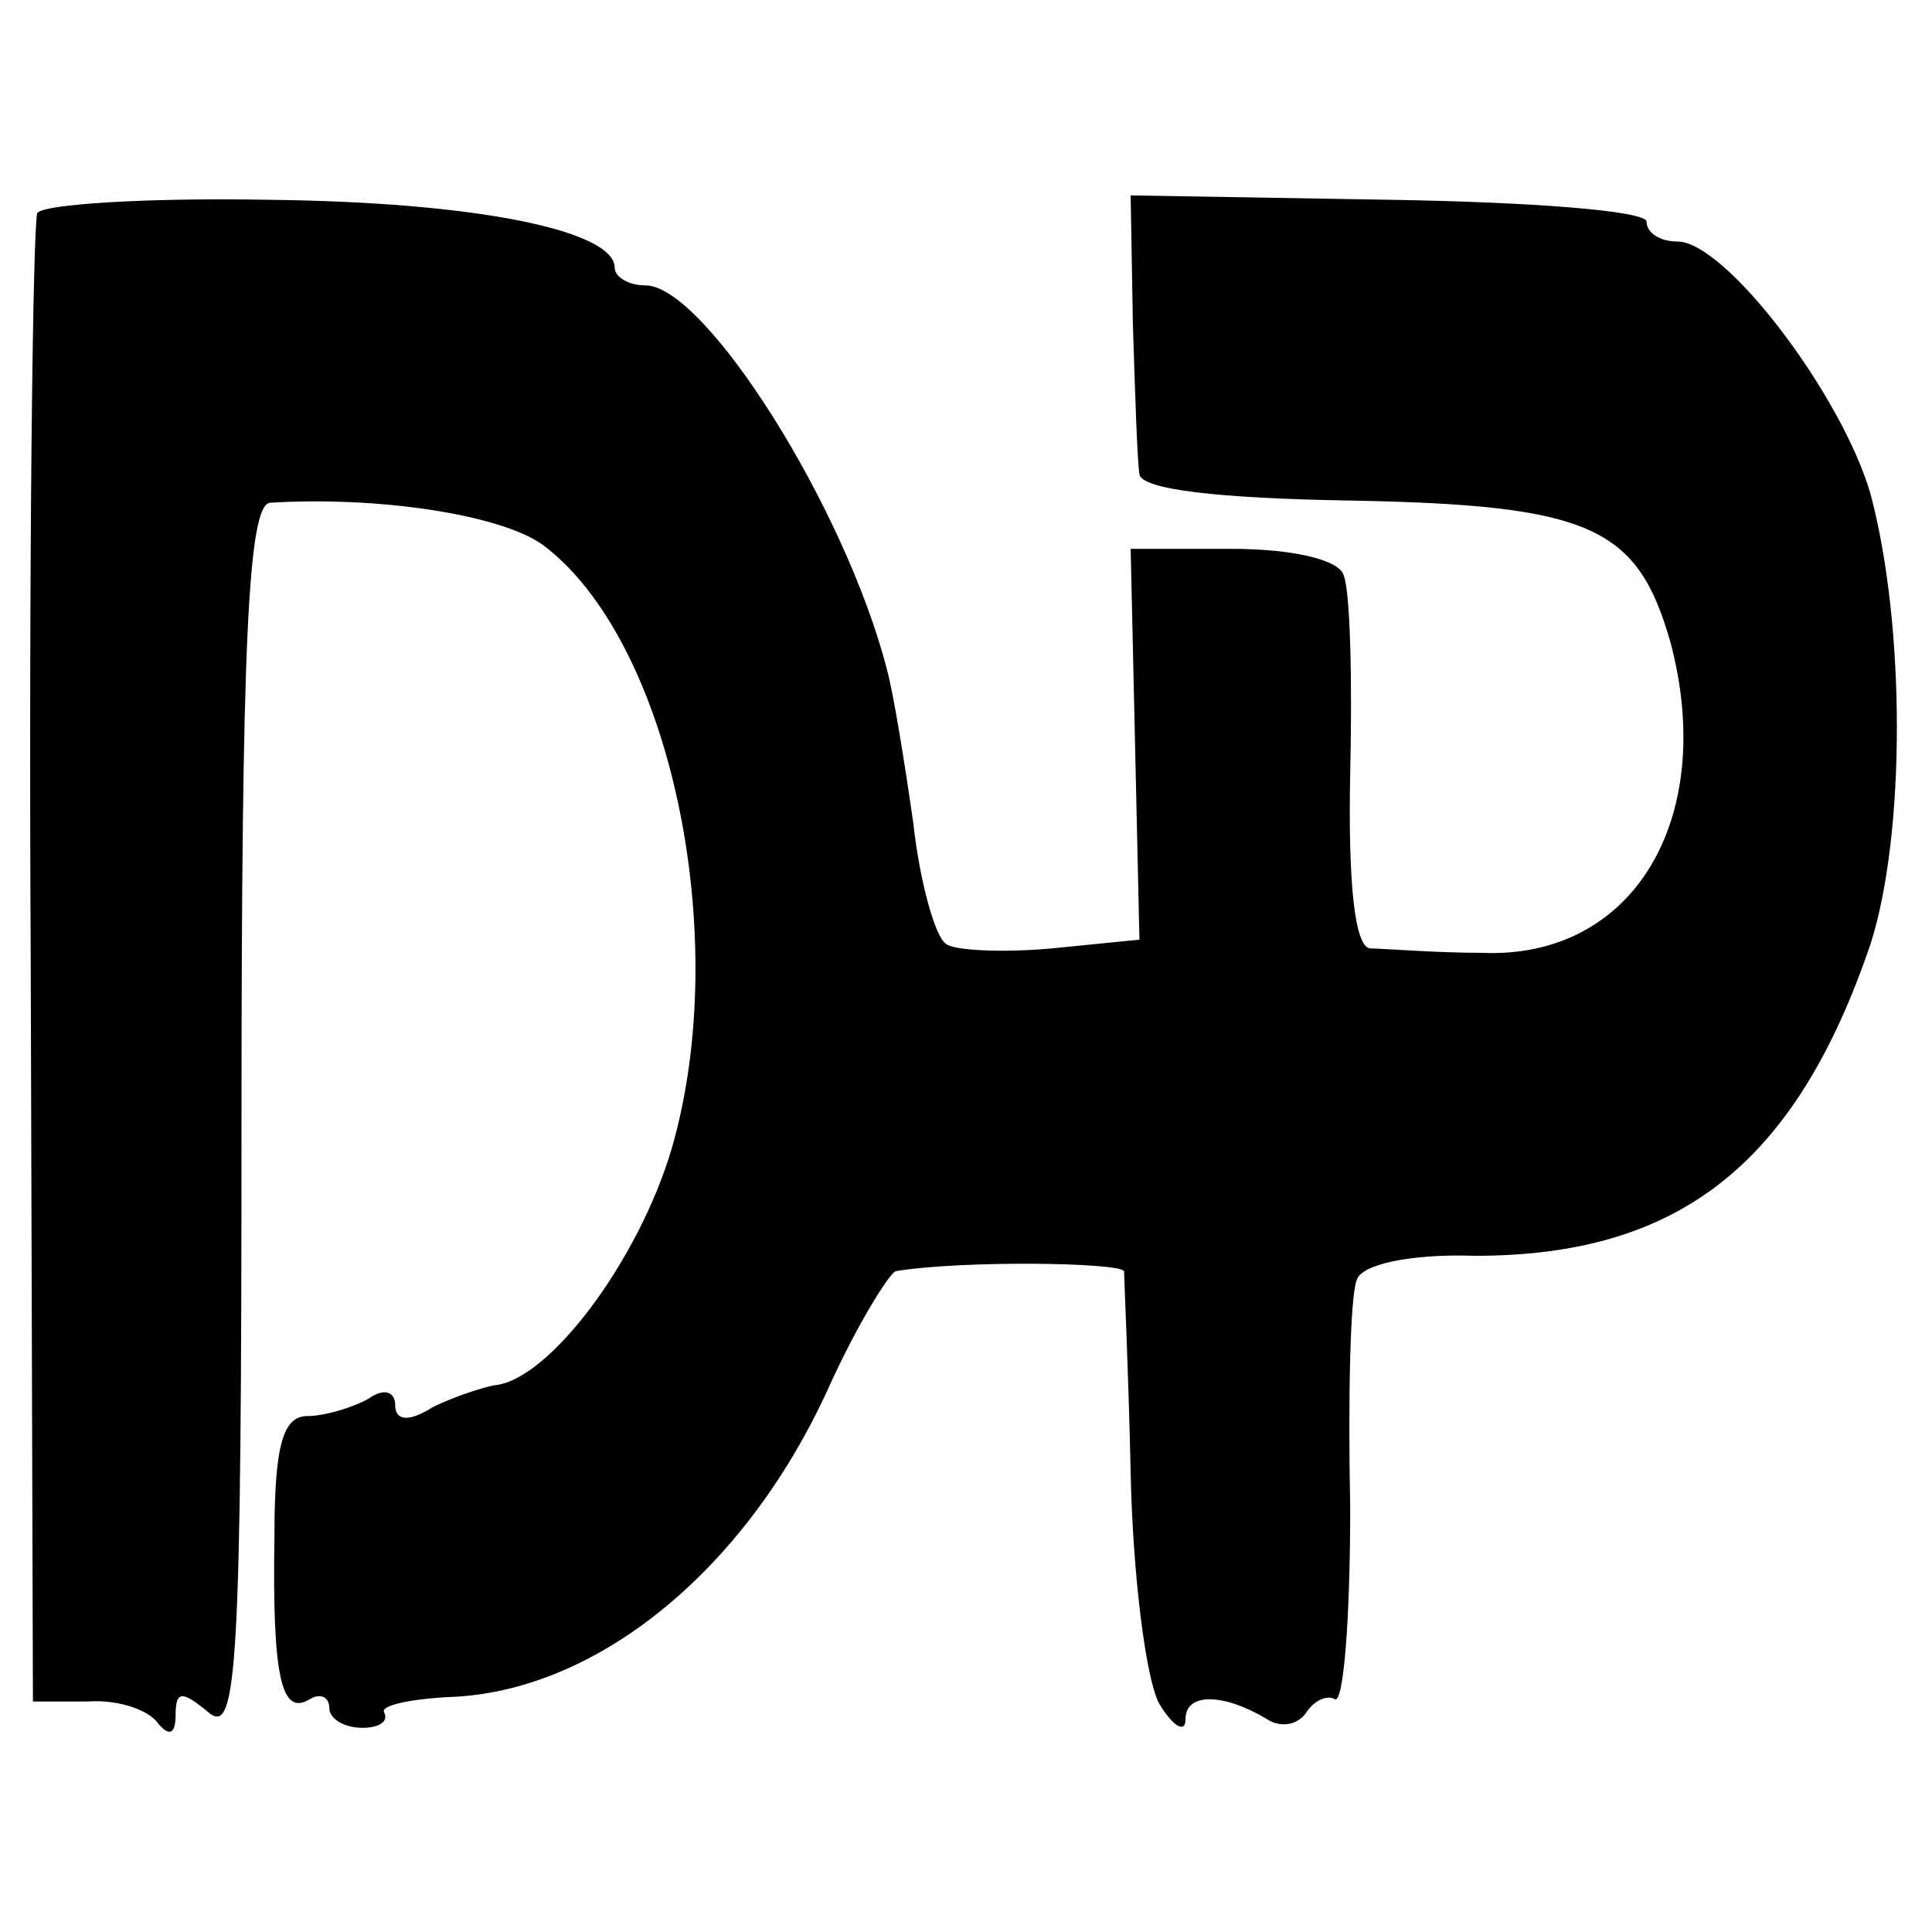 <?xml version="1.0" standalone="no"?>
<!DOCTYPE svg PUBLIC "-//W3C//DTD SVG 20010904//EN"
 "http://www.w3.org/TR/2001/REC-SVG-20010904/DTD/svg10.dtd">
<svg version="1.0" xmlns="http://www.w3.org/2000/svg"
 width="88pt" height="88pt" viewBox="0 0 88 88"
 preserveAspectRatio="xMidYMid meet">
<g transform="translate(0,88) scale(0.1,-0.1)"
fill="#000000" stroke="none">
<path d="M17 783 c-2 -4 -4 -159 -3 -343 l1 -335 25 0 c14 1 28 -4 32 -10 5
-6 8 -5 8 4 0 11 3 11 15 1 13 -11 15 20 15 269 0 218 3 281 13 282 48 3 104
-5 124 -19 58 -43 87 -178 59 -275 -15 -51 -56 -106 -81 -108 -5 -1 -18 -5
-28 -10 -11 -7 -17 -6 -17 1 0 6 -5 8 -12 3 -7 -4 -20 -8 -28 -8 -11 0 -15
-13 -15 -55 -1 -63 3 -82 16 -74 5 3 9 1 9 -4 0 -5 7 -9 15 -9 8 0 12 3 10 7
-2 3 11 6 29 7 67 2 135 57 173 140 13 29 28 53 31 54 30 5 102 4 104 0 0 -3
2 -45 3 -92 1 -47 7 -94 13 -105 6 -10 12 -14 12 -7 0 12 17 12 37 0 6 -4 14
-3 18 3 4 6 10 8 13 6 4 -2 7 37 7 87 -1 51 0 97 3 104 2 7 24 12 54 11 93 0
146 42 180 142 16 50 16 145 0 205 -13 45 -66 115 -88 115 -8 0 -14 4 -14 9 0
5 -53 9 -117 10 l-118 2 1 -58 c1 -32 2 -63 3 -69 1 -7 36 -11 96 -12 110 -2
131 -12 146 -65 21 -80 -17 -144 -86 -141 -22 0 -45 2 -51 2 -7 1 -10 30 -9
80 1 42 0 83 -3 90 -2 7 -23 12 -51 12 l-46 0 2 -89 2 -89 -40 -4 c-22 -2 -44
-1 -48 2 -5 3 -12 28 -15 55 -4 28 -9 59 -12 70 -19 74 -83 175 -110 175 -8 0
-14 4 -14 8 0 17 -63 30 -158 31 -55 1 -102 -2 -105 -6z"/>
</g>
</svg>
